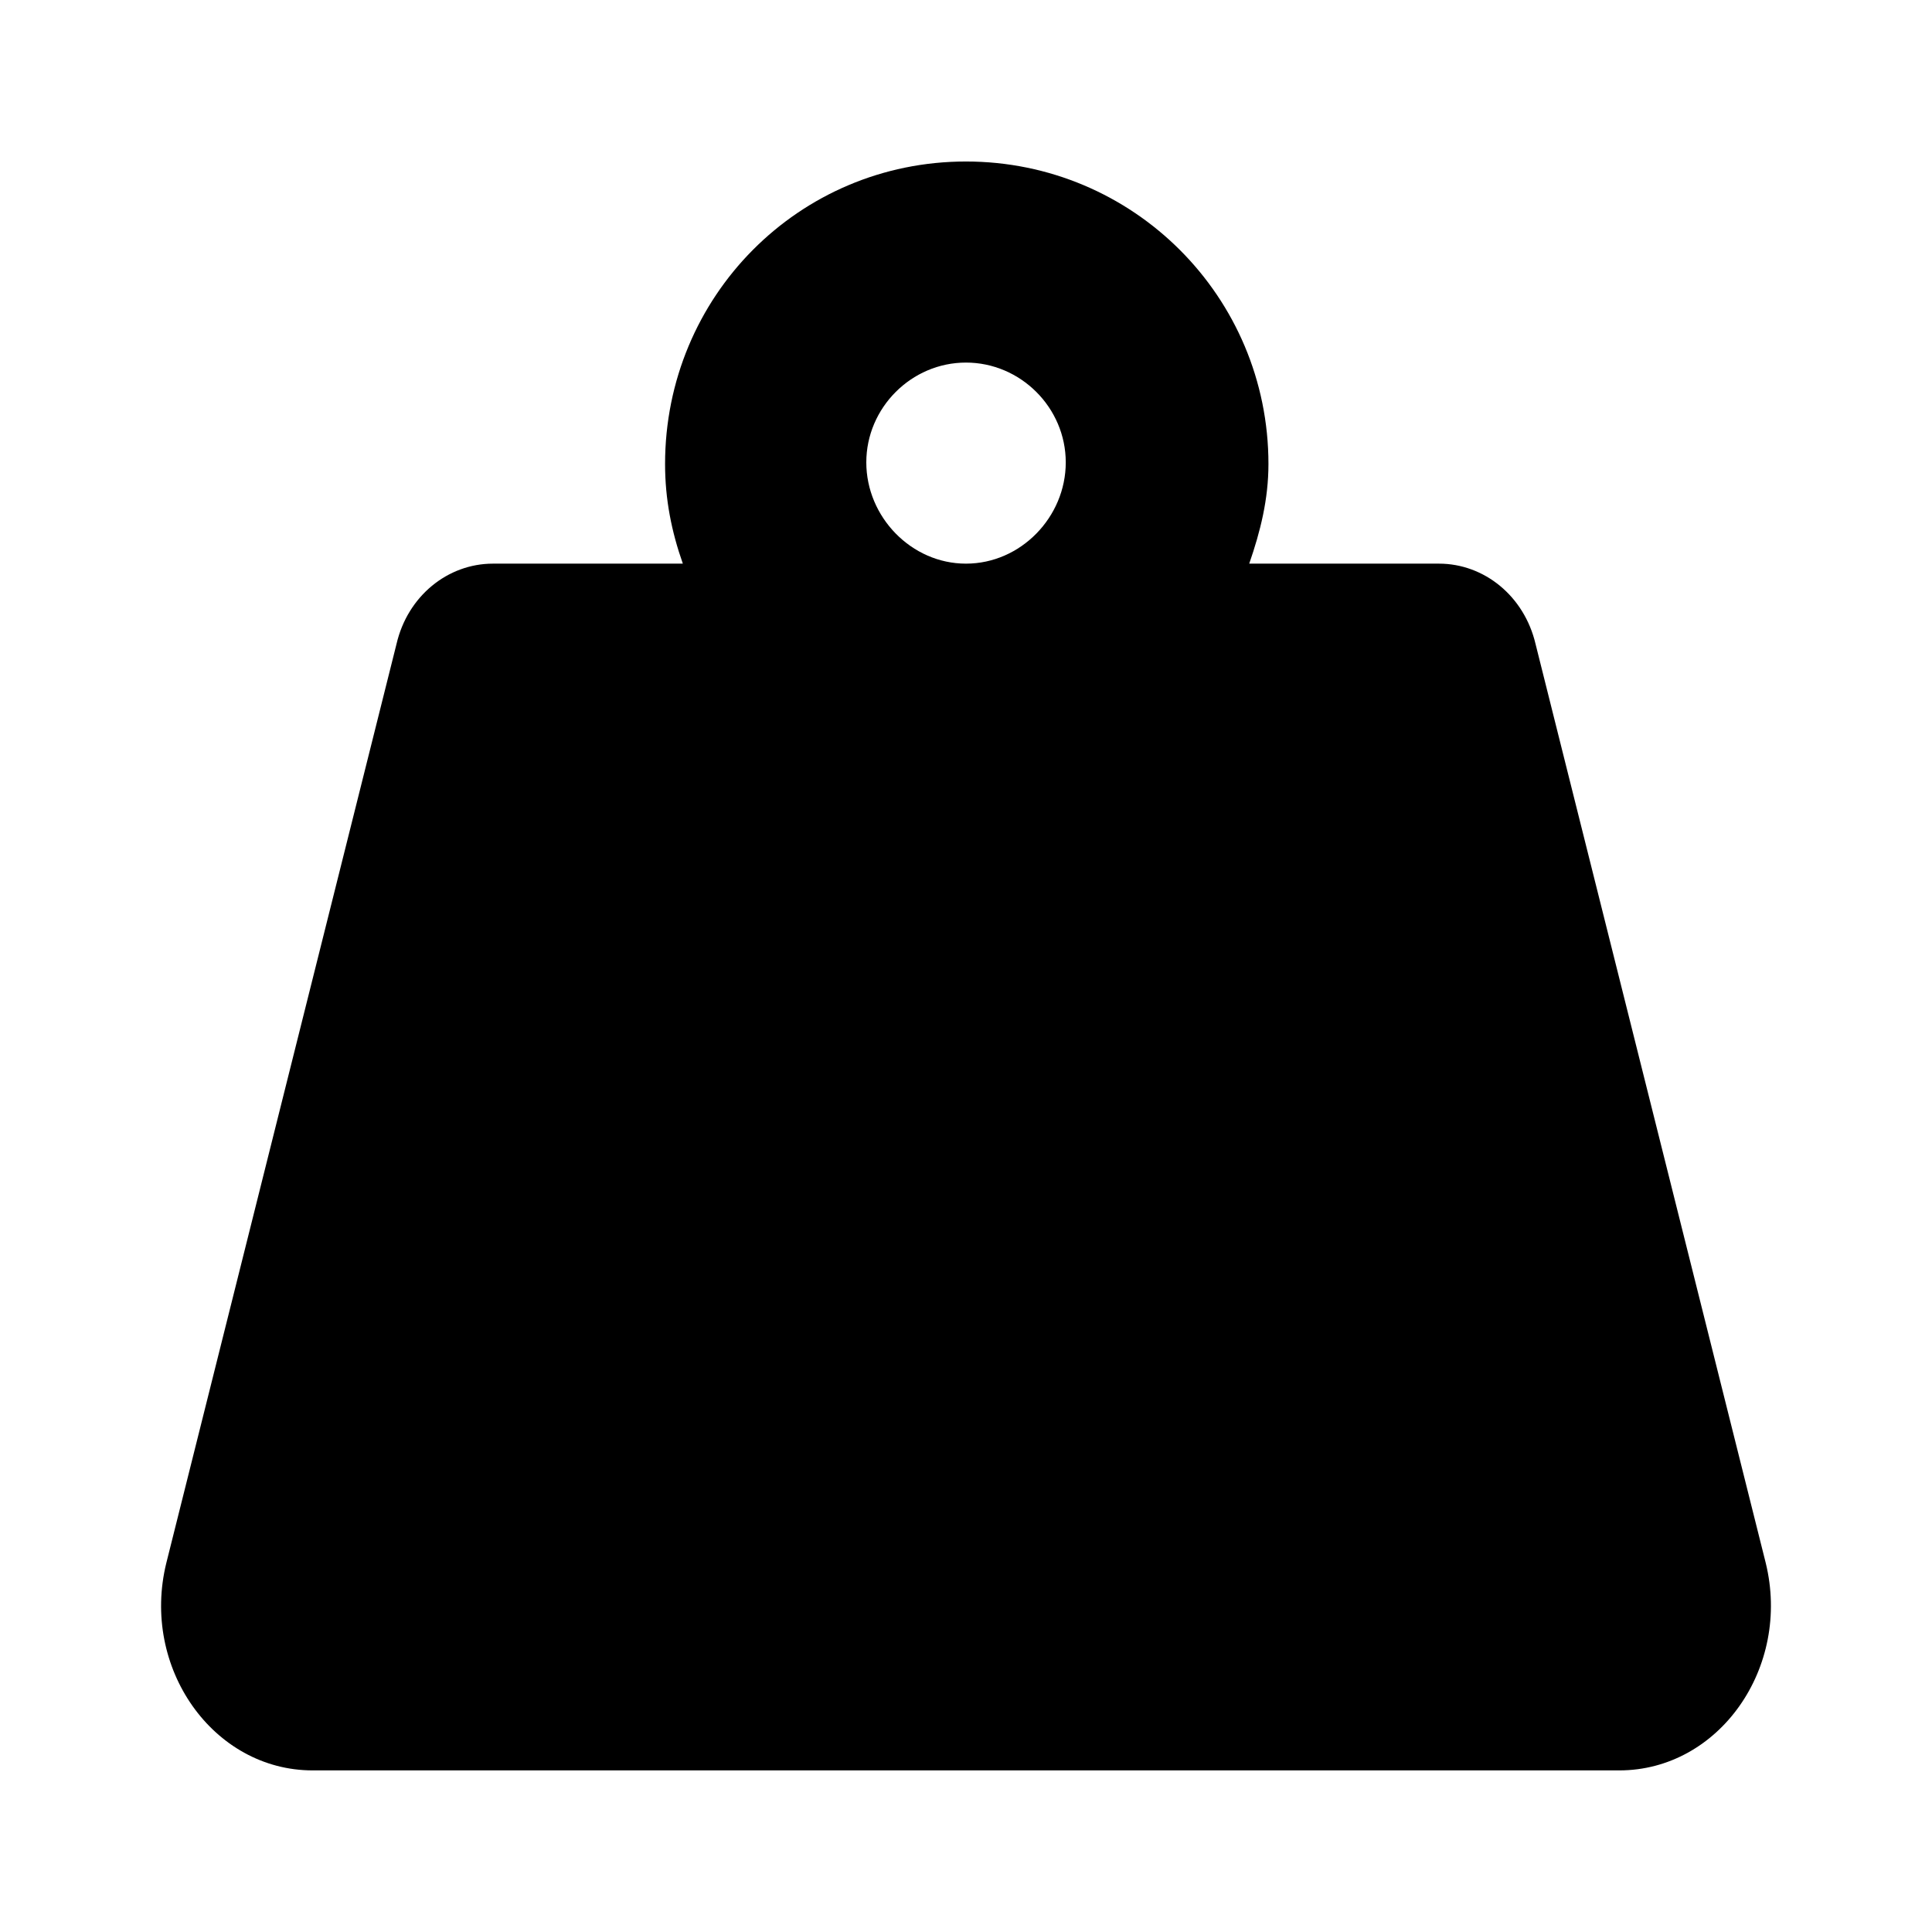<?xml version='1.0' encoding='UTF-8'?>
<!-- This file was generated by dvisvgm 2.13.3 -->
<svg version='1.1' xmlns='http://www.w3.org/2000/svg' xmlns:xlink='http://www.w3.org/1999/xlink' viewBox='-192.6 -192.6 32 32'>
<title>\faWeightHanging</title>
<desc Packages=''/>
<defs>
<path id='g0-217' d='M9.933-.04L8.508-5.729C8.438-6.027 8.189-6.227 7.91-6.227H6.735C6.804-6.426 6.854-6.625 6.854-6.844C6.854-7.88 6.017-8.717 4.981-8.717S3.118-7.88 3.118-6.844C3.118-6.625 3.158-6.426 3.228-6.227H2.052C1.773-6.227 1.524-6.027 1.455-5.729L.03-.04C-.13 .608 .319 1.245 .936 1.245H9.026C9.644 1.245 10.092 .608 9.933-.04ZM4.981-6.227C4.643-6.227 4.364-6.516 4.364-6.854S4.643-7.472 4.981-7.472S5.599-7.193 5.599-6.854S5.32-6.227 4.981-6.227Z'/>
</defs>
<g id='page1' transform='scale(2.675)'>
<use x='-71' y='-62.283' xlink:href='#g0-217'/>
</g>
</svg>

